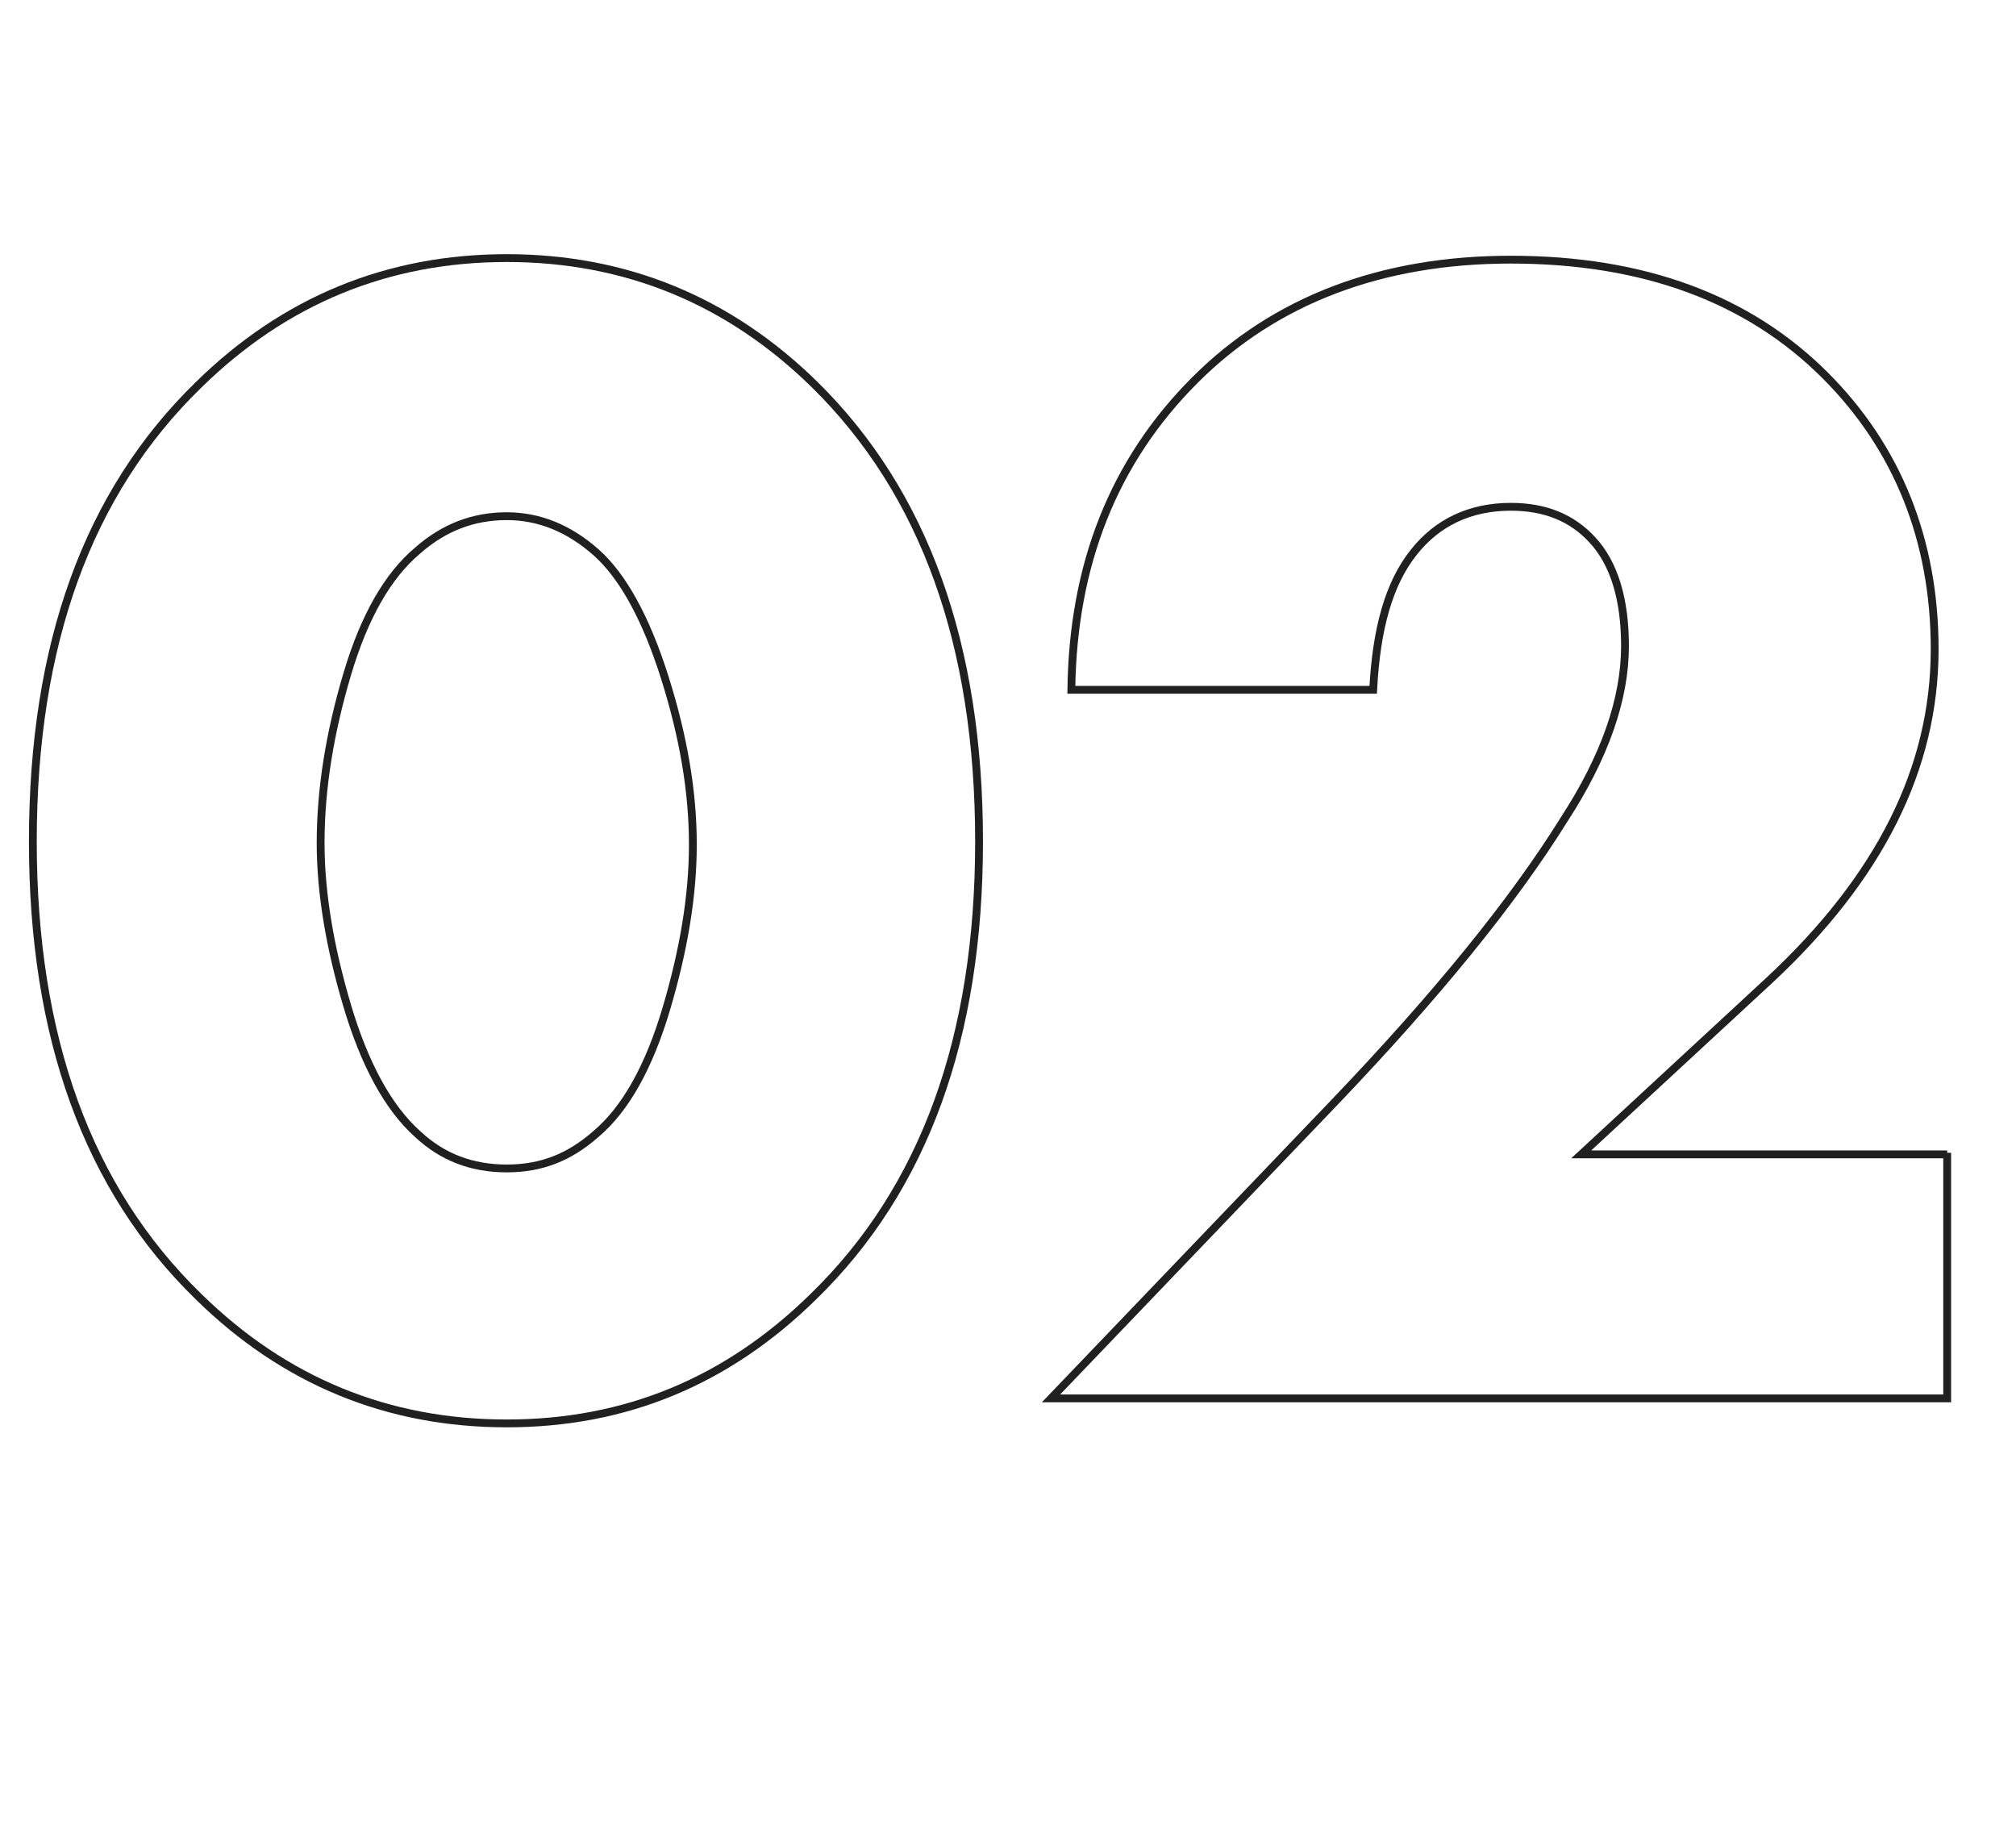 <?xml version="1.0" encoding="UTF-8"?> <!-- Generator: Adobe Illustrator 24.0.1, SVG Export Plug-In . SVG Version: 6.00 Build 0) --> <svg xmlns="http://www.w3.org/2000/svg" xmlns:xlink="http://www.w3.org/1999/xlink" id="Слой_1" x="0px" y="0px" viewBox="0 0 128.9 117.5" style="enable-background:new 0 0 128.9 117.5;" xml:space="preserve"> <style type="text/css"> .st0{fill:none;stroke:#202020;stroke-width:0.5;} </style> <g> <path class="st0" d="M62.6,53.8c0,12.5-3.5,22.2-10.6,29.1C46.5,88.3,40,91,32.4,91s-14.2-2.7-19.7-8.1C5.6,76,2.1,66.3,2.1,53.8 c0-12.6,3.5-22.3,10.6-29.2c5.5-5.4,12.1-8.1,19.7-8.1s14.2,2.7,19.7,8.1C59.1,31.5,62.6,41.2,62.6,53.8z M32.4,33 c-2.1,0-4,0.7-5.7,2.2c-1.9,1.6-3.4,4.2-4.5,7.9s-1.7,7.3-1.7,10.8c0,3.2,0.6,6.7,1.7,10.4c1.1,3.7,2.6,6.5,4.5,8.2 c1.6,1.5,3.5,2.2,5.7,2.2s4-0.7,5.7-2.2c1.9-1.6,3.4-4.3,4.5-8c1.1-3.7,1.7-7.2,1.7-10.5c0-3.4-0.6-6.9-1.8-10.7s-2.7-6.5-4.4-8 S34.5,33,32.4,33z"></path> <path class="st0" d="M124.5,73.7v15.7H67.2l18.1-18.9c6.5-6.8,11.4-12.8,14.7-18.1c2.6-4,3.9-7.7,3.9-11.1c0-3-0.7-5.3-2.1-6.8 c-1.3-1.4-3-2.1-5.2-2.1c-2.6,0-4.7,1-6.2,2.9c-1.6,2-2.4,4.9-2.6,8.8H68.5c0.1-8,2.7-14.6,7.9-19.8c5.1-5.1,11.9-7.7,20.2-7.7 c8.5,0,15.2,2.5,20.1,7.4c4.6,4.6,7,10.5,7,17.5c0,7.6-3.5,14.6-10.6,21.2l-12,11.1h23.4V73.7z"></path> </g> </svg> 